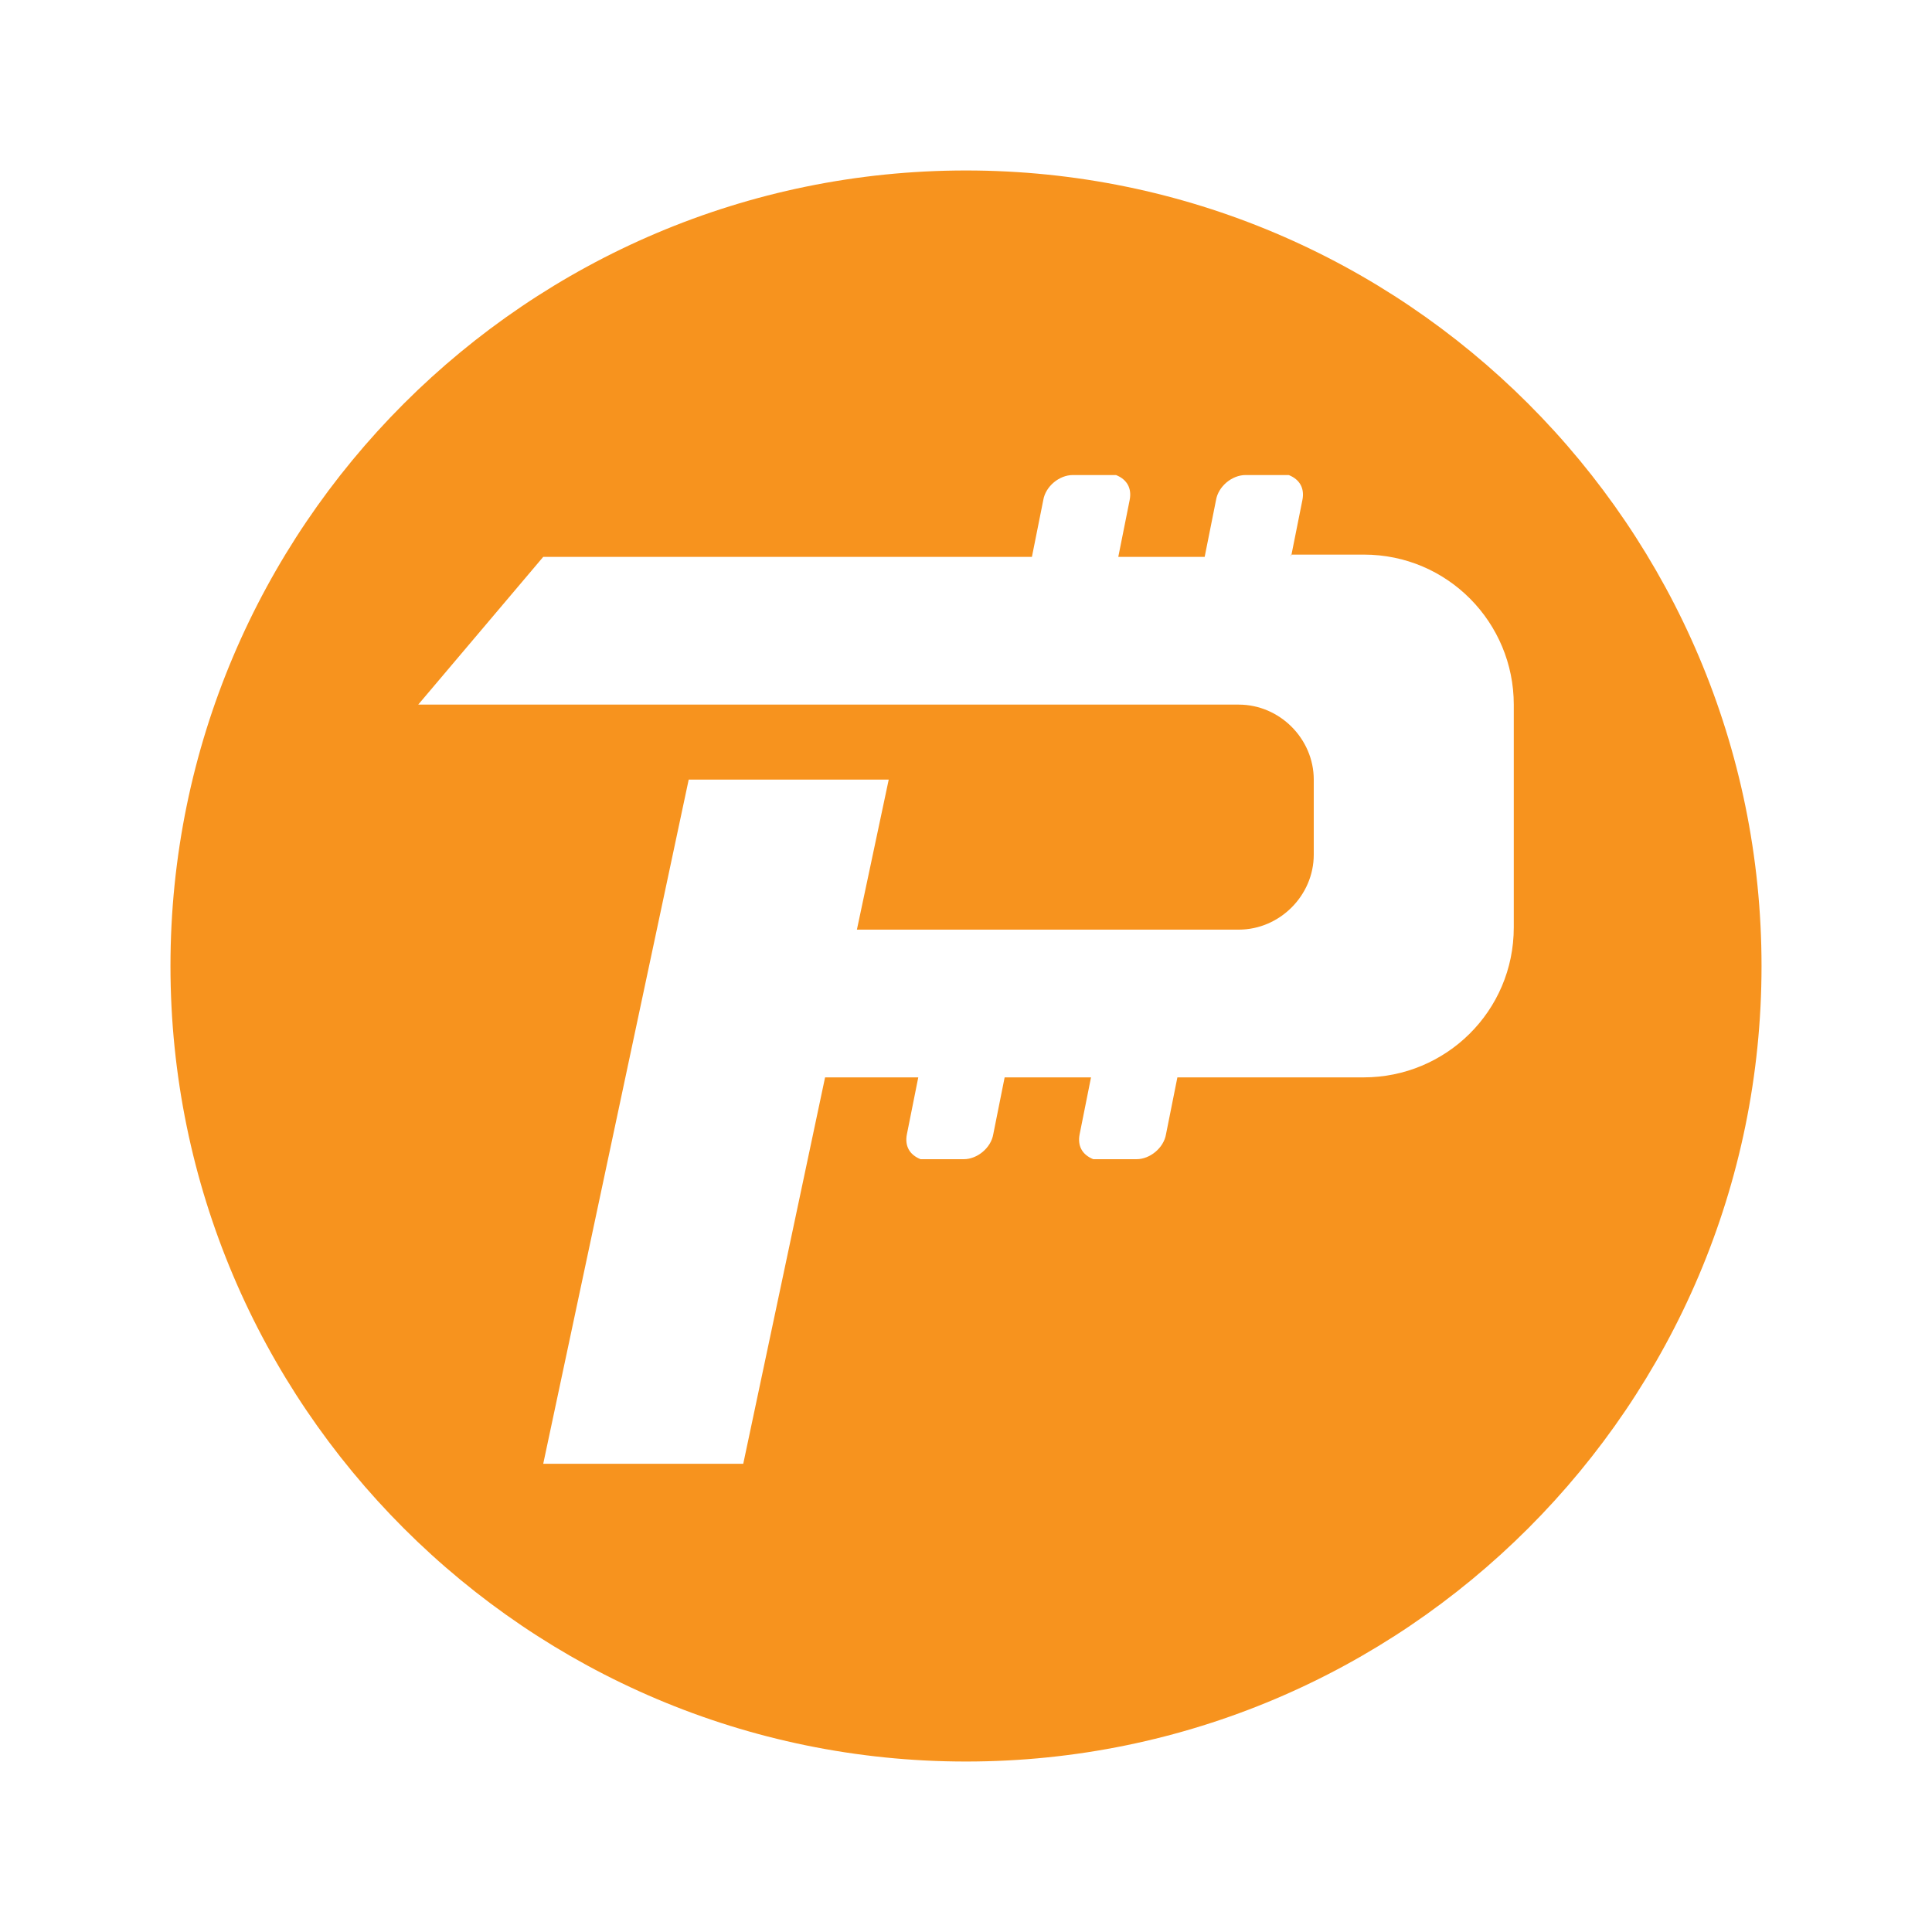 <?xml version="1.0" encoding="utf-8"?>
<!-- Generator: Adobe Illustrator 27.9.0, SVG Export Plug-In . SVG Version: 6.00 Build 0)  -->
<svg version="1.1" id="Layer_1" xmlns="http://www.w3.org/2000/svg" xmlns:xlink="http://www.w3.org/1999/xlink" x="0px" y="0px"
	 viewBox="0 0 85 85" style="enable-background:new 0 0 85 85;" xml:space="preserve">
<style type="text/css">
	.st0{fill:#F7931E;}
</style>
<path class="st0" d="M77.5,42.5c0,19.3-15.7,35-35,35s-35-15.7-35-35s15.7-35,35-35S77.5,23.2,77.5,42.5z M56.8,24.5l0.5-2.5
	c0.1-0.5-0.1-0.9-0.6-1.1c-0.1,0-0.2,0-0.3,0h-1.6c-0.6,0-1.2,0.5-1.3,1.1l-0.5,2.5h-3.8l0.5-2.5c0.1-0.5-0.1-0.9-0.6-1.1
	c-0.1,0-0.2,0-0.3,0h-1.6c-0.6,0-1.2,0.5-1.3,1.1l-0.5,2.5H23.9L18.4,31h36.1c1.8,0,3.3,1.5,3.3,3.3v3.3c0,1.8-1.5,3.3-3.3,3.3l0,0
	H37.7l1.4-6.6h-8.8l-6.4,30.1h8.8l3.6-17h4.1l-0.5,2.5c-0.1,0.5,0.1,0.9,0.6,1.1c0.1,0,0.2,0,0.3,0h1.6c0.6,0,1.2-0.5,1.3-1.1
	l0.5-2.5H48l-0.5,2.5c-0.1,0.5,0.1,0.9,0.6,1.1c0.1,0,0.2,0,0.3,0H50c0.6,0,1.2-0.5,1.3-1.1l0.5-2.5H60c3.6,0,6.6-2.9,6.6-6.6V31
	c0-3.6-2.9-6.6-6.6-6.6H56.8z"/>
</svg>
